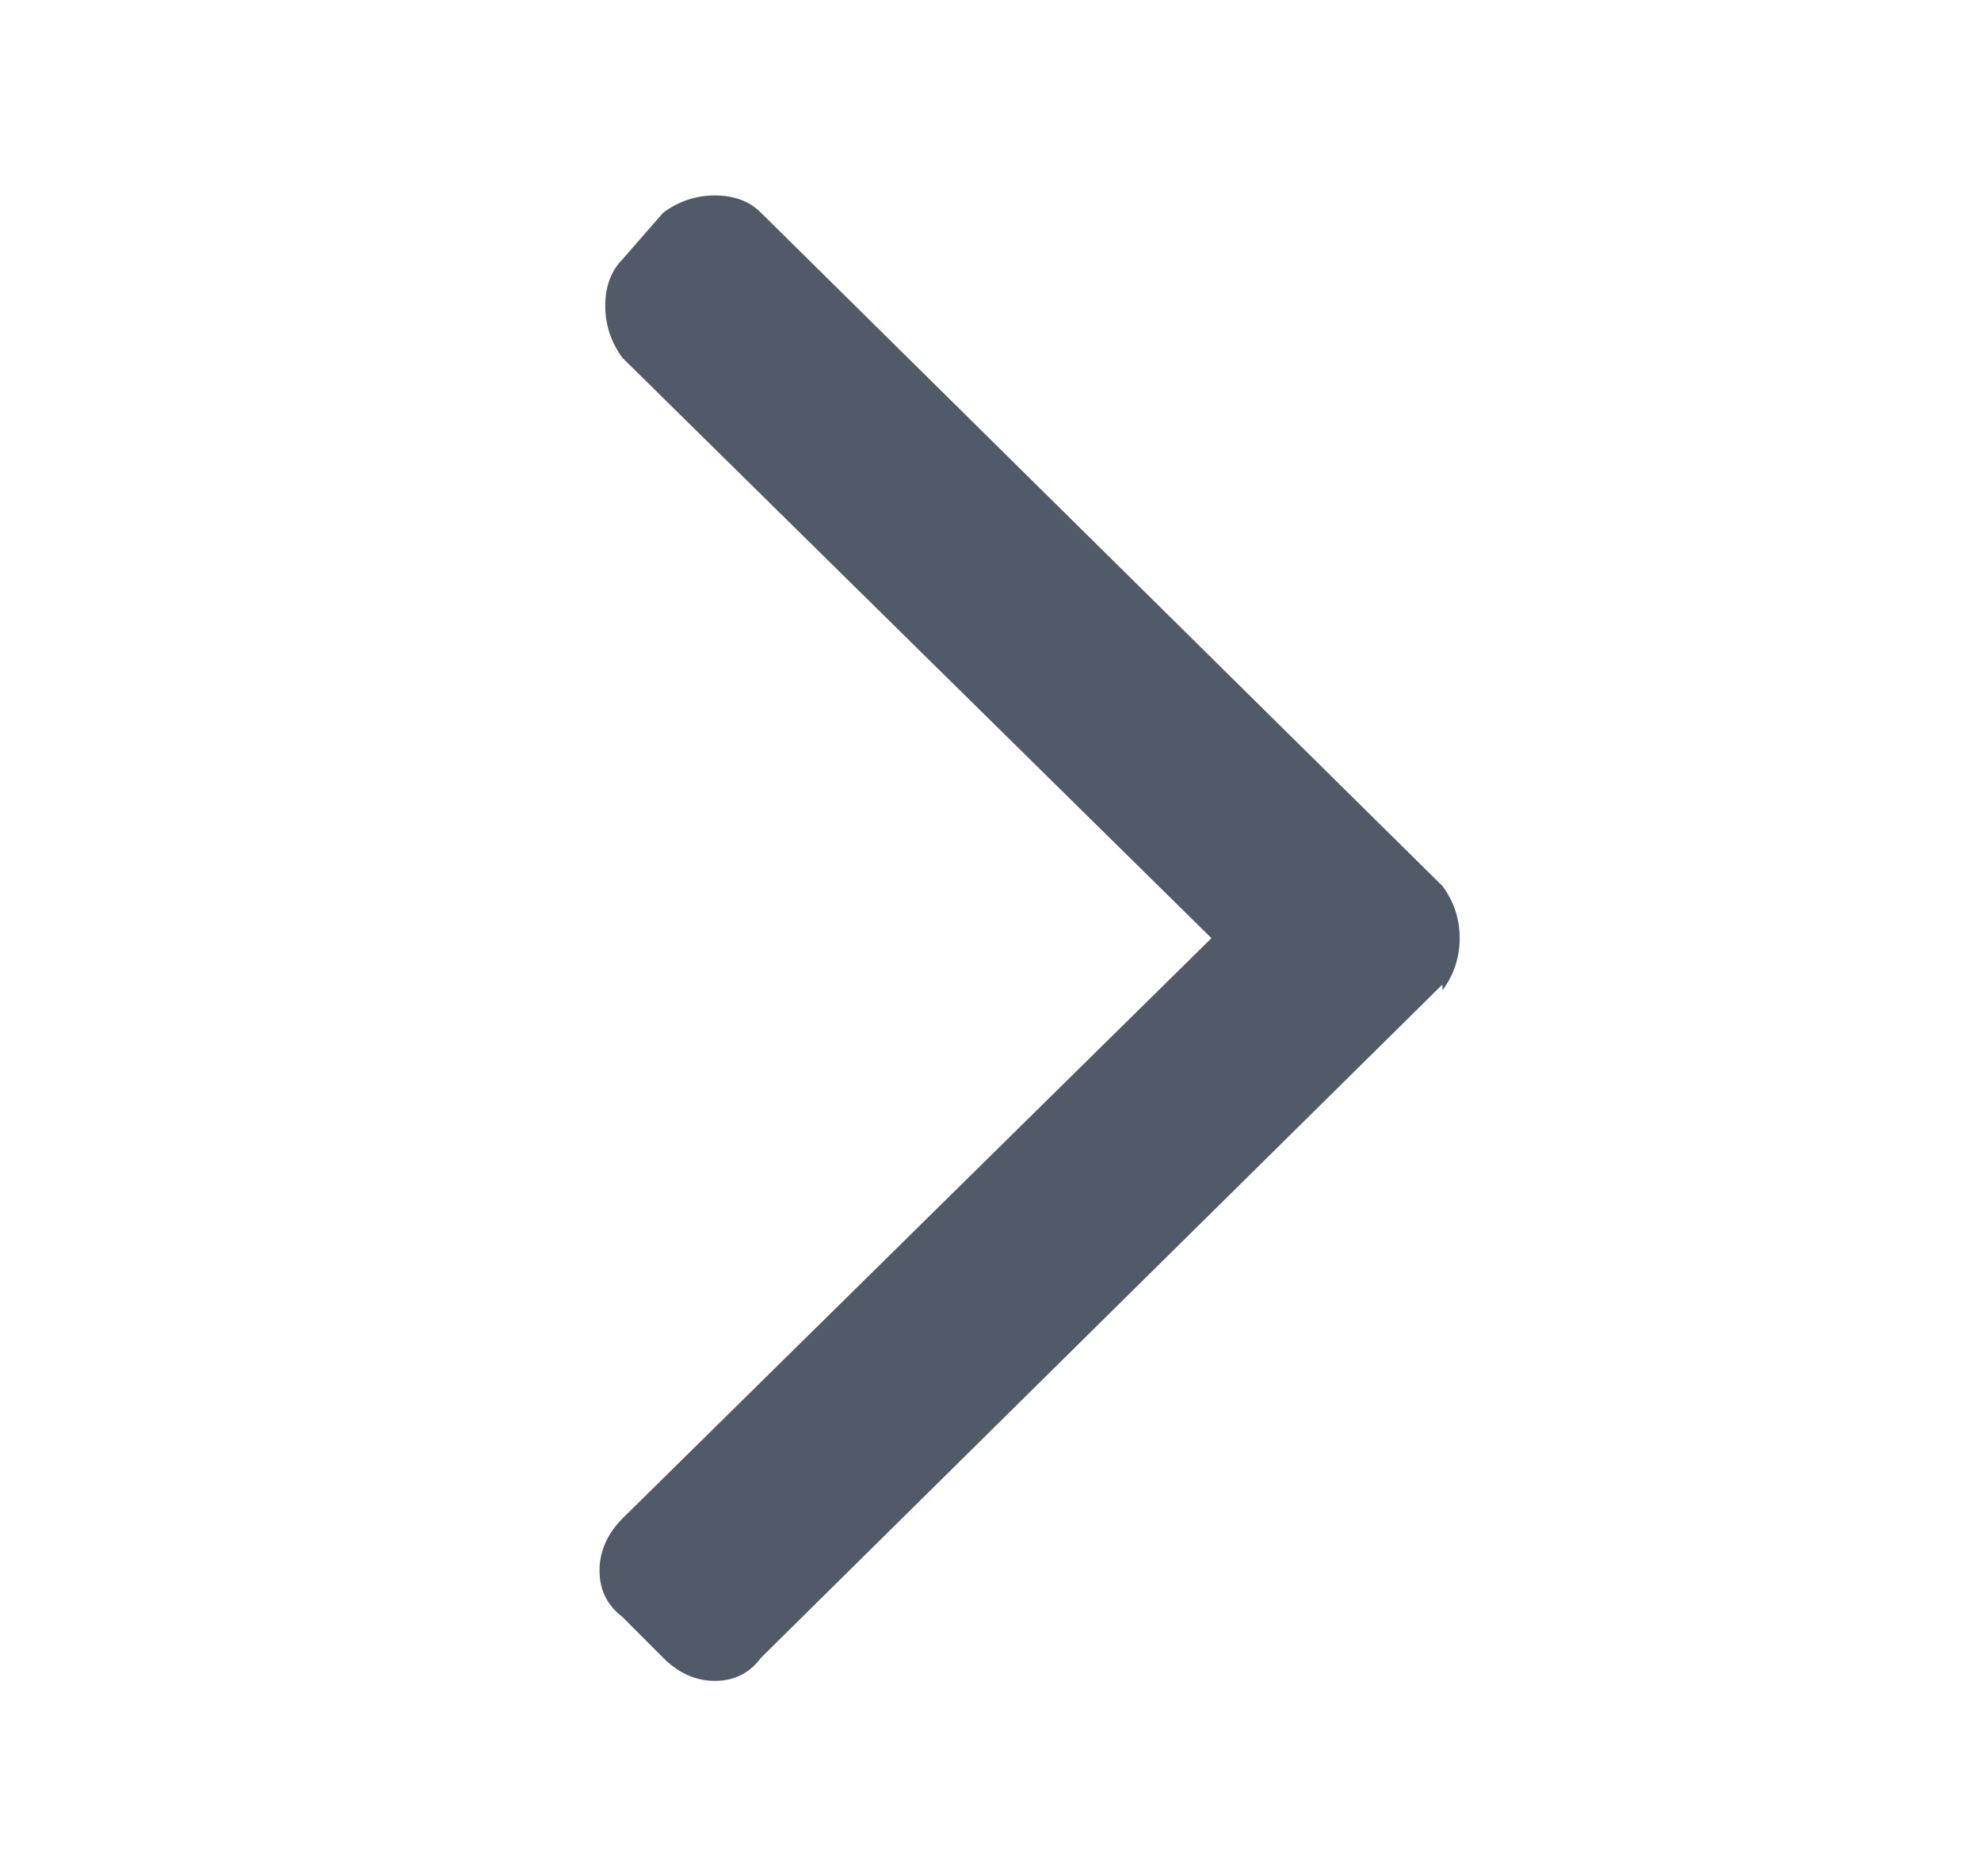 <svg width="19" height="18" viewBox="0 0 19 18" fill="none" xmlns="http://www.w3.org/2000/svg">
<path d="M13.834 9.445V9.501C13.945 9.352 14 9.185 14 9C14 8.815 13.945 8.648 13.834 8.499L7.3 2.042C7.19 1.931 7.042 1.875 6.857 1.875C6.673 1.875 6.507 1.931 6.359 2.042L5.971 2.487C5.861 2.599 5.805 2.747 5.805 2.933C5.805 3.118 5.861 3.285 5.971 3.434L11.619 9L5.971 14.566C5.824 14.715 5.75 14.882 5.75 15.067C5.75 15.253 5.824 15.401 5.971 15.513L6.359 15.902C6.507 16.051 6.673 16.125 6.857 16.125C7.042 16.125 7.19 16.051 7.3 15.902L13.834 9.445Z" fill="#515A68"/>
</svg>
